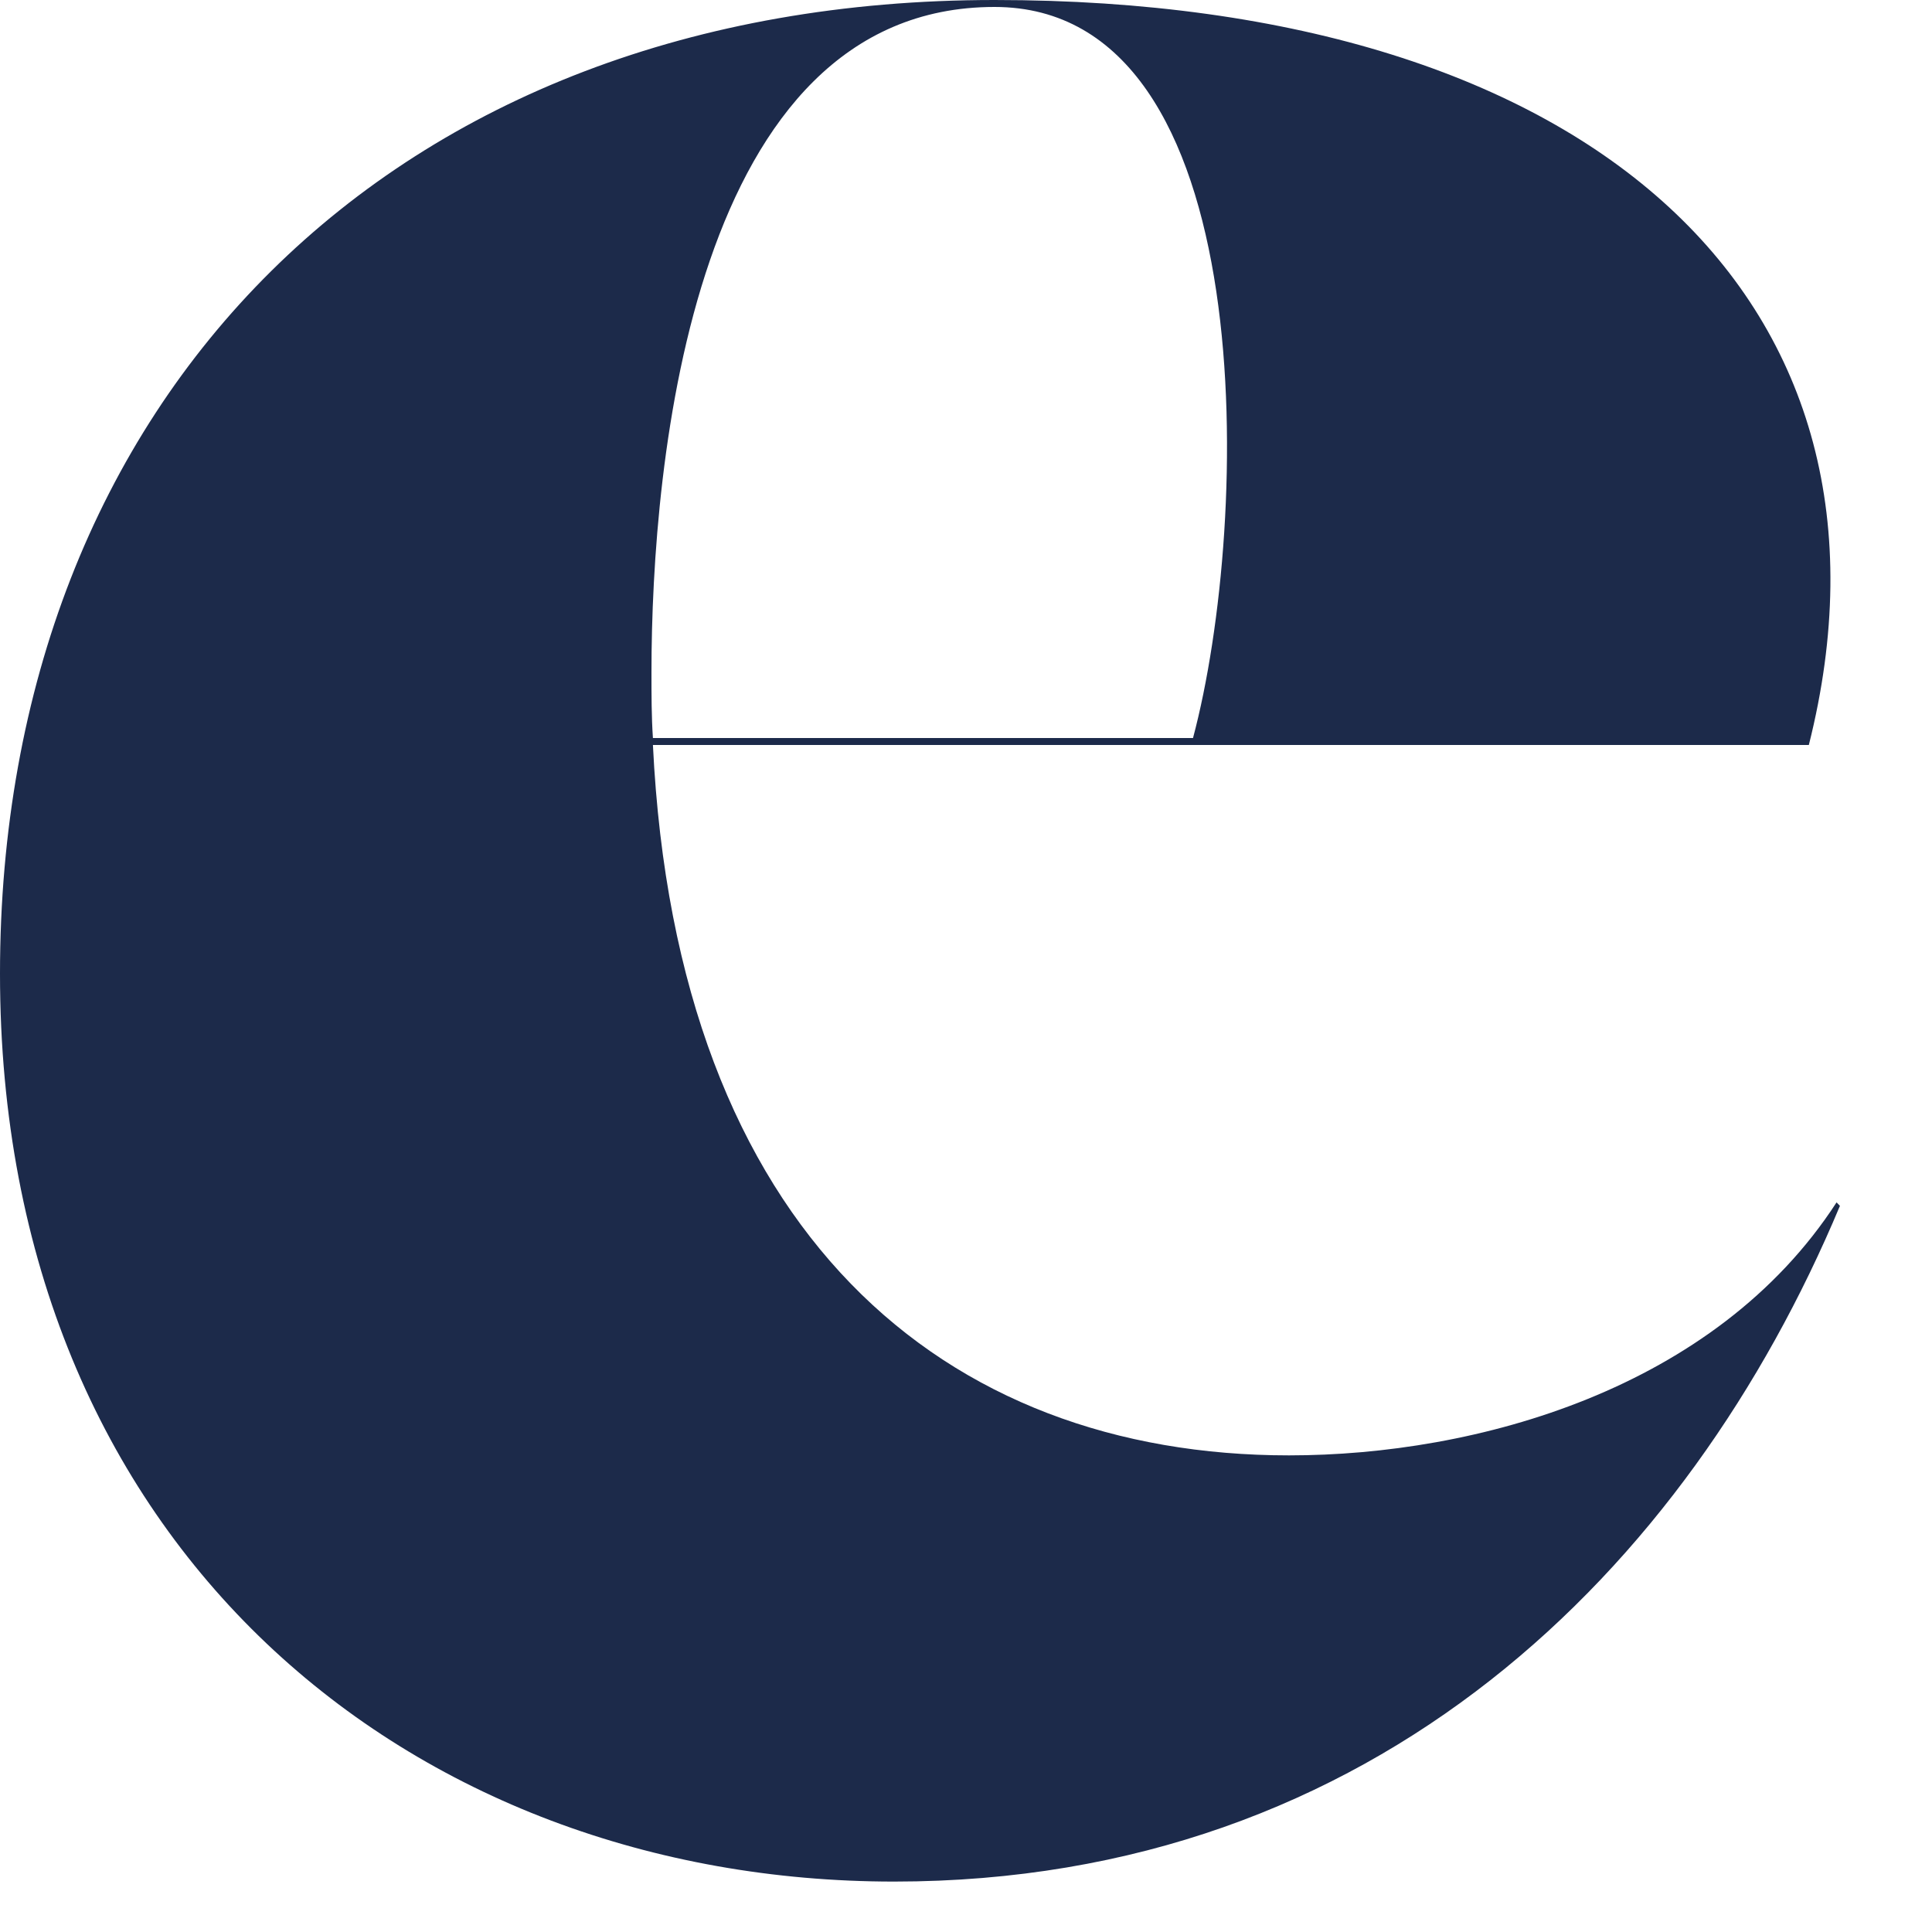 <?xml version="1.0" encoding="utf-8"?>
<svg xmlns="http://www.w3.org/2000/svg" fill="none" height="100%" overflow="visible" preserveAspectRatio="none" style="display: block;" viewBox="0 0 20 20" width="100%">
<path d="M19.047 12.483C17.469 16.25 14.241 19.478 9.255 19.478C4.269 19.478 0 16.034 0 10.08C0 4.125 4.053 0 10.295 0C16.536 0 19.872 3.157 18.725 7.712H6.759C7.005 12.78 9.782 15.066 13.344 15.066C15.281 15.066 17.756 14.384 19.012 12.447L19.047 12.483ZM10.295 0.072C7.174 0.072 6.744 4.771 6.744 6.959C6.744 7.19 6.744 7.42 6.759 7.64H12.35C12.949 5.396 13.078 0.072 10.295 0.072Z" fill="#1C2A4A" id="Vector"/>
</svg>